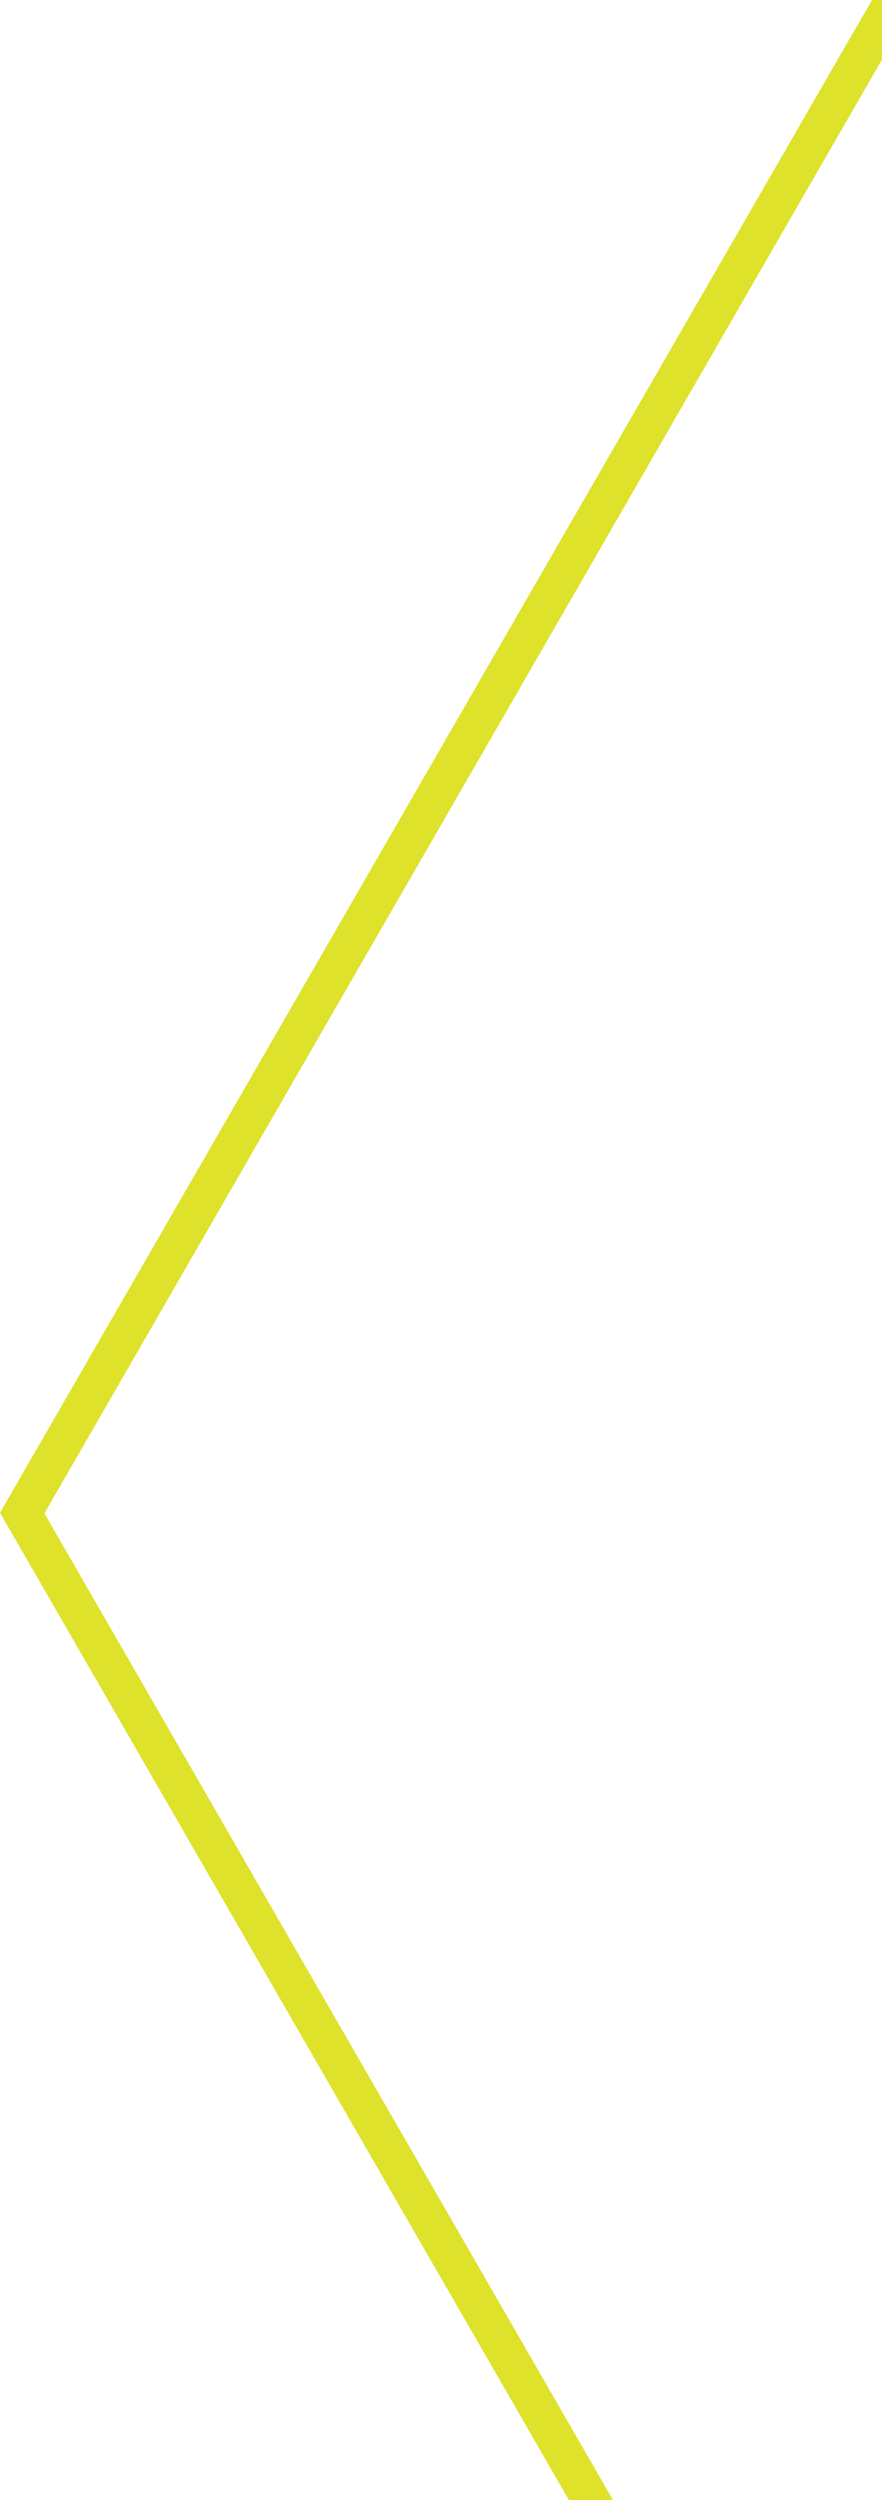 <svg version="1.2" xmlns="http://www.w3.org/2000/svg" viewBox="0 0 139 394" width="139" height="394">
	<title>Polygon 95-svg</title>
	<style>
		.s0 { fill: none } 
		.s1 { fill: #dee22b } 
	</style>
	<g id="Polygon_95">
		<path id="Layer" fill-rule="evenodd" class="s0" d="m567.8-90l189.2 328.4-189.2 328.5h-378.5l-189.3-328.5 189.3-328.4z"/>
		<path id="Layer" fill-rule="evenodd" class="s1" d="m189.3-90h378.4l189.3 328.4-189.3 328.5h-378.4l-189.3-328.5zm3.5 6l-185.8 322.5 185.8 322.4h371.5l185.8-322.4-185.8-322.5z"/>
	</g>
</svg>